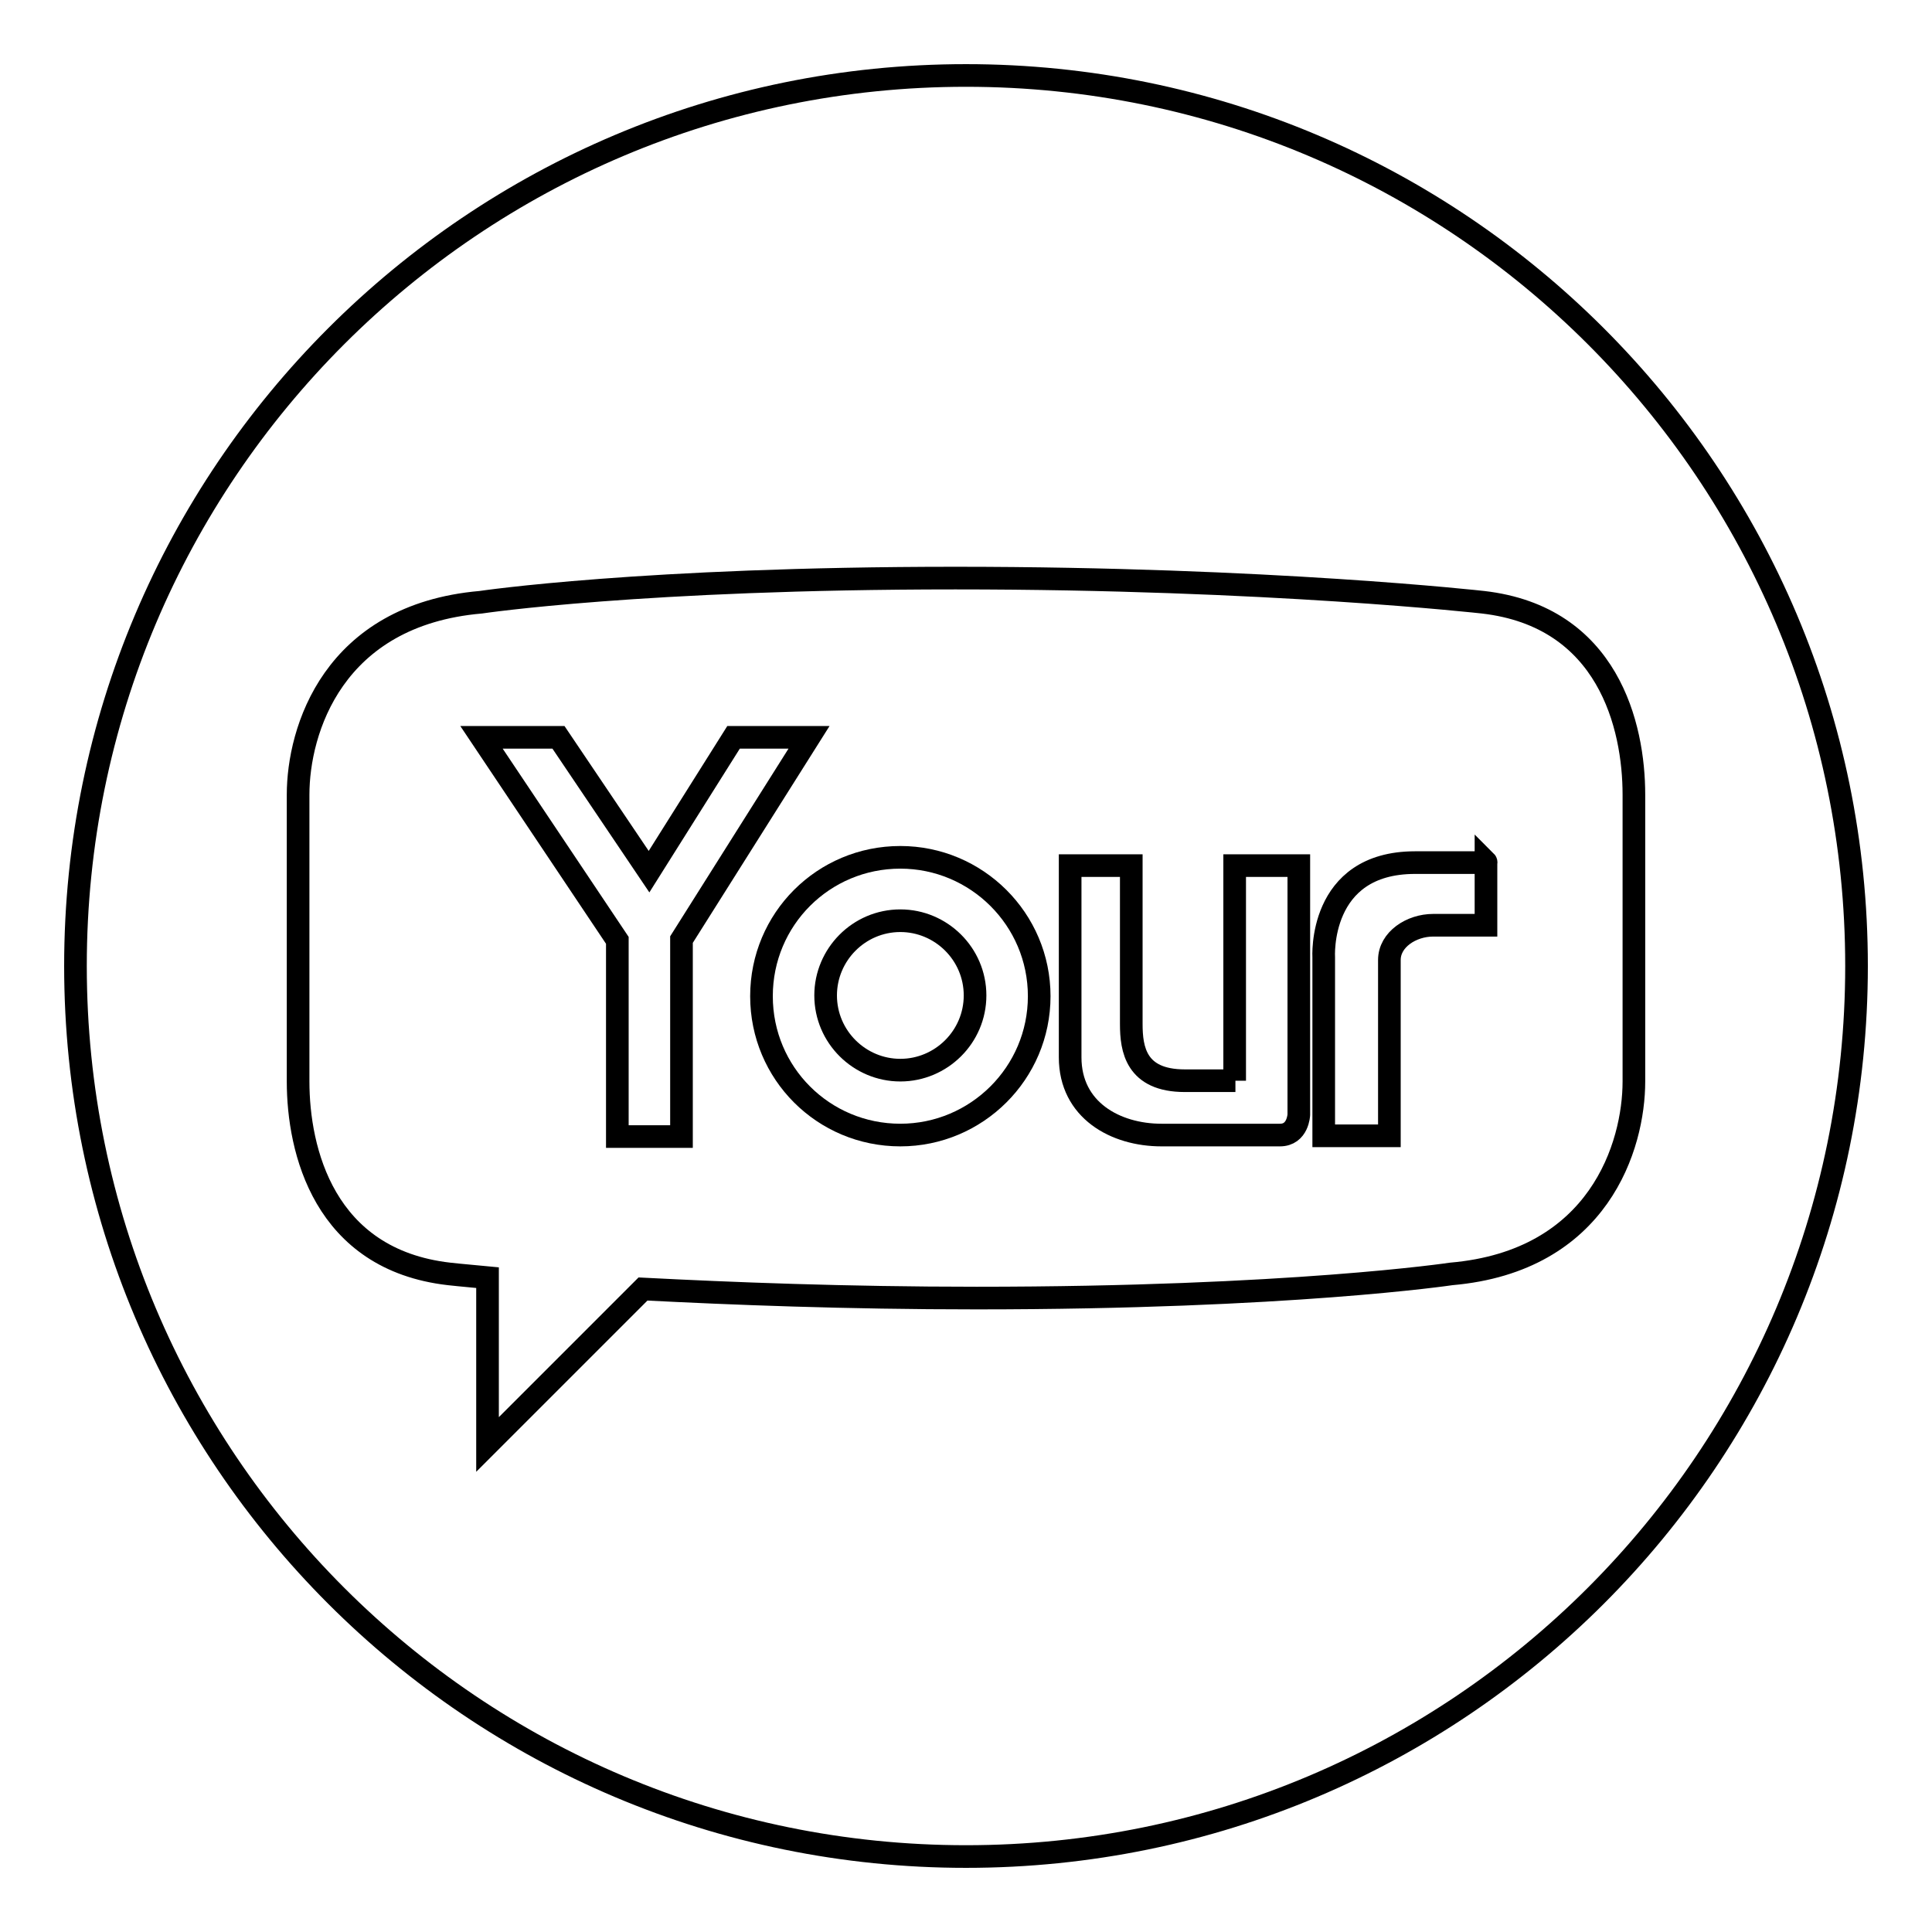 <?xml version="1.0" encoding="utf-8"?>
<!-- Svg Vector Icons : http://www.onlinewebfonts.com/icon -->
<!DOCTYPE svg PUBLIC "-//W3C//DTD SVG 1.1//EN" "http://www.w3.org/Graphics/SVG/1.1/DTD/svg11.dtd">
<svg version="1.1" xmlns="http://www.w3.org/2000/svg" xmlns:xlink="http://www.w3.org/1999/xlink" x="0px" y="0px" viewBox="0 0 256 256" enable-background="new 0 0 256 256" xml:space="preserve">
<g><g><g><g><path stroke-width="3" fill-opacity="0" stroke="#000000"  d="M97.2 97.7L86 115.5 74 97.7 63.8 97.7 81.8 124.6 81.8 150.6 90.3 150.6 90.3 124.5 107.2 97.7 z"/><path stroke-width="3" fill-opacity="0" stroke="#000000"  d="M163.7,143.2H157c-6.5,0-7.1-4.2-7.1-7.5v-21h-8.1v25.4c0,7,6,10.3,12.1,10.3c0,0,13.3,0,15.7,0c2.4,0,2.5-2.7,2.5-2.7l0-33h-8.5V143.2z"/><path stroke-width="3" fill-opacity="0" stroke="#000000"  d="M119.3,113.6c-10.2,0-18.4,8.2-18.4,18.4c0,10.2,8.2,18.4,18.4,18.4c10.1,0,18.4-8.2,18.4-18.4C137.7,121.8,129.4,113.6,119.3,113.6z M119.3,141.8c-5.4,0-9.9-4.4-9.9-9.9c0-5.4,4.4-9.9,9.9-9.9c5.4,0,9.9,4.4,9.9,9.9C129.2,137.4,124.7,141.8,119.3,141.8z"/><path stroke-width="3" fill-opacity="0" stroke="#000000"  d="M196.7,114.3c-0.8,0-3.1,0-9.2,0c-12.9,0-12.1,12.6-12.1,12.6v23.6h8.7c0,0,0-20.3,0-23.3c0-2.7,2.9-4.6,5.8-4.6c2.9,0,7,0,7,0v-8.4l0,0C197,114.3,196.7,114.3,196.7,114.3z"/><path stroke-width="3" fill-opacity="0" stroke="#000000"  d="M128,10C62.8,10,10,62.8,10,128c0,65.2,52.8,118,118,118c65.2,0,118-52.8,118-118C246,62.8,193.2,10,128,10z M216.5,121v22.3c0,8.5-4.6,23.8-24.2,25.5c0,0-21.4,3.2-62.9,3.2c-17.4,0-32.5-0.6-44.2-1.2l-20.6,20.6v-22.1c-3.3-0.3-5.1-0.5-5.1-0.5c-16.6-1.9-20-16.4-20-25.5V121v-3.2v-12.5c0-8.5,4.6-23.8,24.2-25.5c0,0,21.4-3.2,62.9-3.2c41.5,0,69.9,3.2,69.9,3.2c16.6,1.9,20,16.4,20,25.5v12.5V121z"/></g></g><g></g><g></g><g></g><g></g><g></g><g></g><g></g><g></g><g></g><g></g><g></g><g></g><g></g><g></g><g></g></g></g>
</svg>